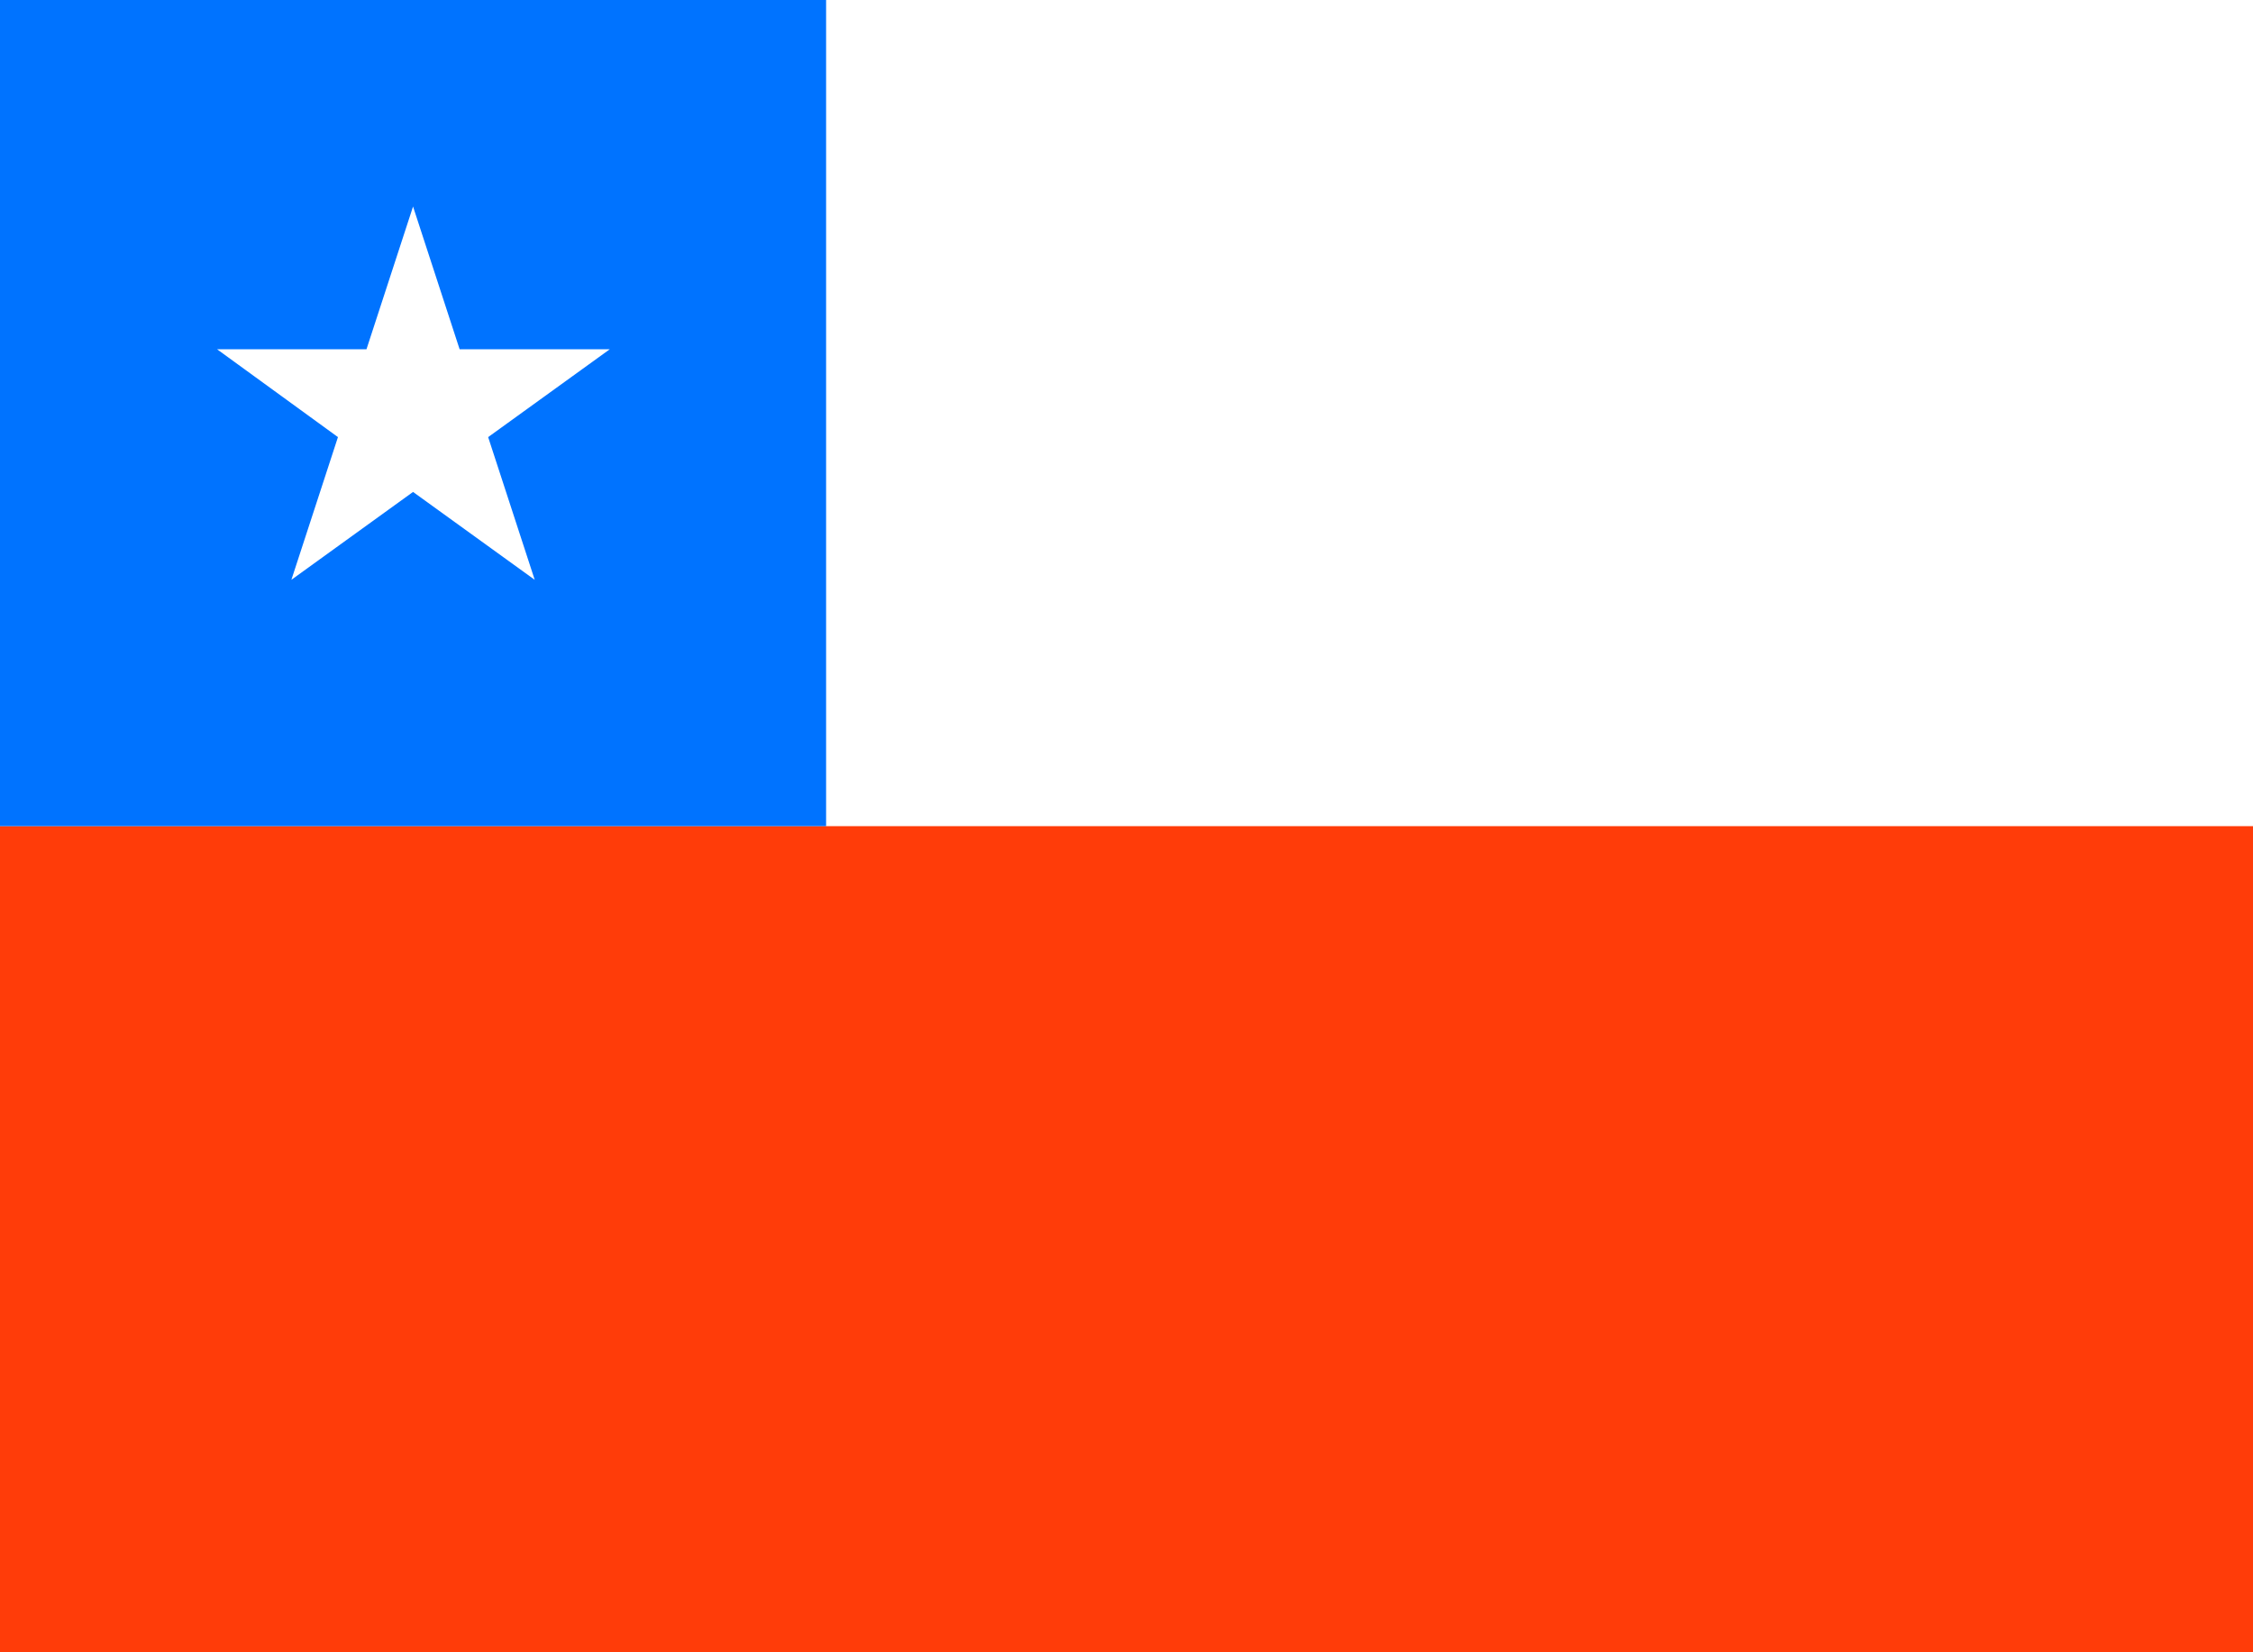 <svg xmlns="http://www.w3.org/2000/svg" viewBox="0 0 30 22">
  <defs>
    <style>
      .cls-1 {
        fill: #ff3c09;
      }

      .cls-2 {
        fill: #fff;
      }

      .cls-3 {
        fill: #0073ff;
      }
    </style>
  </defs>
  <g id="Chile">
    <g>
      <rect class="cls-1" width="30" height="22"/>
      <rect class="cls-2" width="30" height="11"/>
      <rect class="cls-3" width="11" height="11"/>
      <polygon class="cls-2" points="6.5 5.82 8.12 4.65 6.12 4.65 5.5 2.75 4.88 4.65 2.89 4.65 4.5 5.82 3.88 7.72 5.5 6.55 7.12 7.72 6.5 5.82"/>
    </g>
  </g>
</svg>
